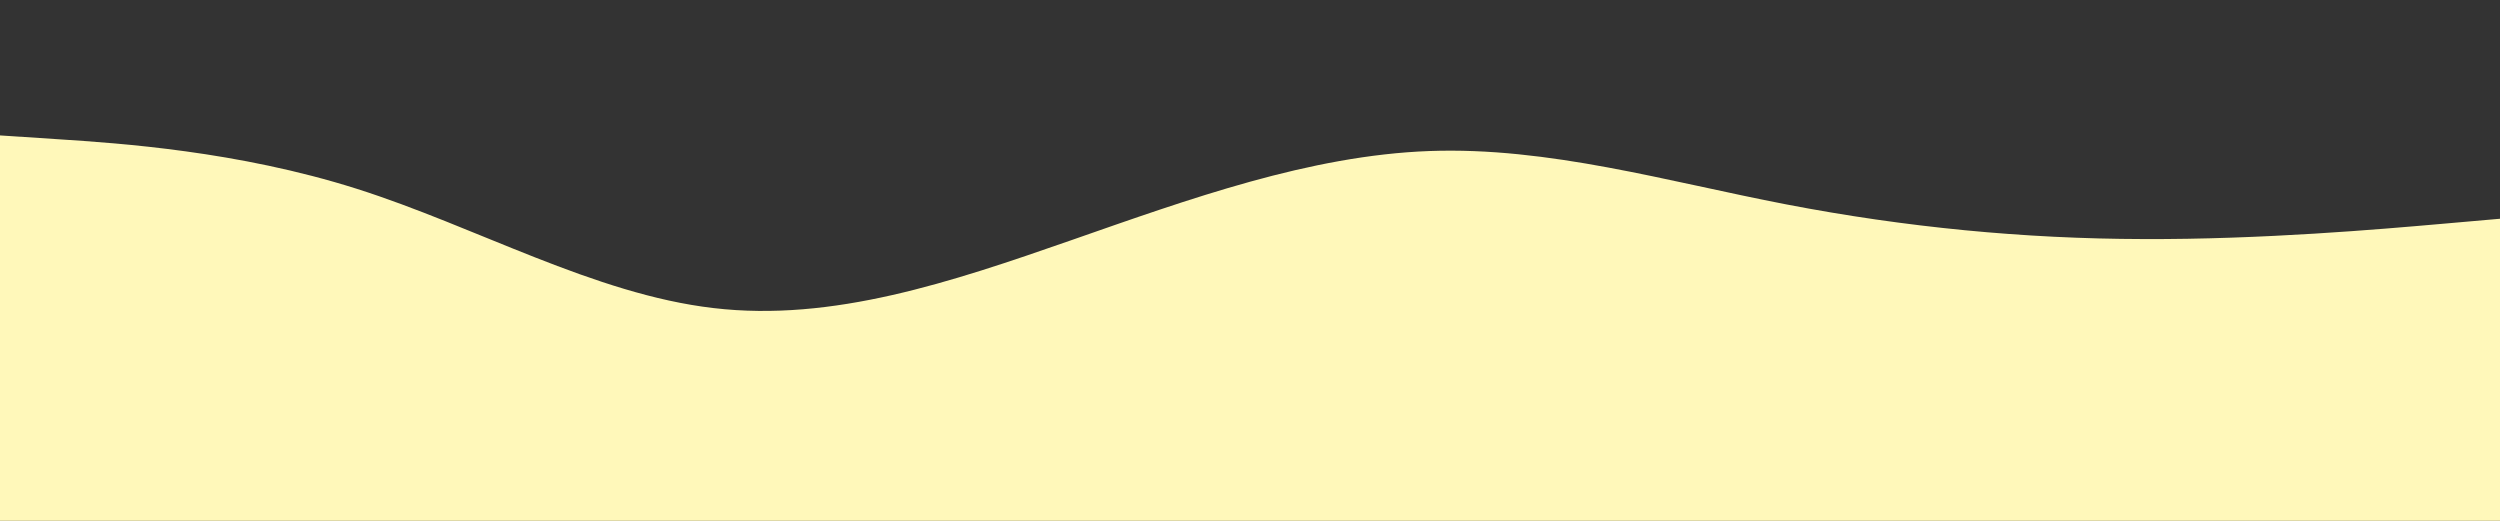 <svg id="visual" viewBox="0 0 960 200" width="960" height="200" xmlns="http://www.w3.org/2000/svg" xmlns:xlink="http://www.w3.org/1999/xlink" version="1.1"><rect x="0" y="0" width="960" height="200" fill="#333333" stroke="none"/><path d="M0 52L22.8 53.5C45.7 55 91.3 58 137 72.5C182.7 87 228.3 113 274 118.3C319.7 123.7 365.3 108.3 411.2 92.3C457 76.3 503 59.7 548.8 58C594.7 56.3 640.3 69.7 686 78.5C731.7 87.3 777.3 91.7 823 91.8C868.7 92 914.3 88 937.2 86L960 84L960 201L937.2 201C914.3 201 868.7 201 823 201C777.3 201 731.7 201 686 201C640.3 201 594.7 201 548.8 201C503 201 457 201 411.2 201C365.3 201 319.7 201 274 201C228.3 201 182.7 201 137 201C91.3 201 45.7 201 22.8 201L0 201Z" fill="#FFF8BA" stroke-linecap="round" stroke-linejoin="miter"></path></svg>